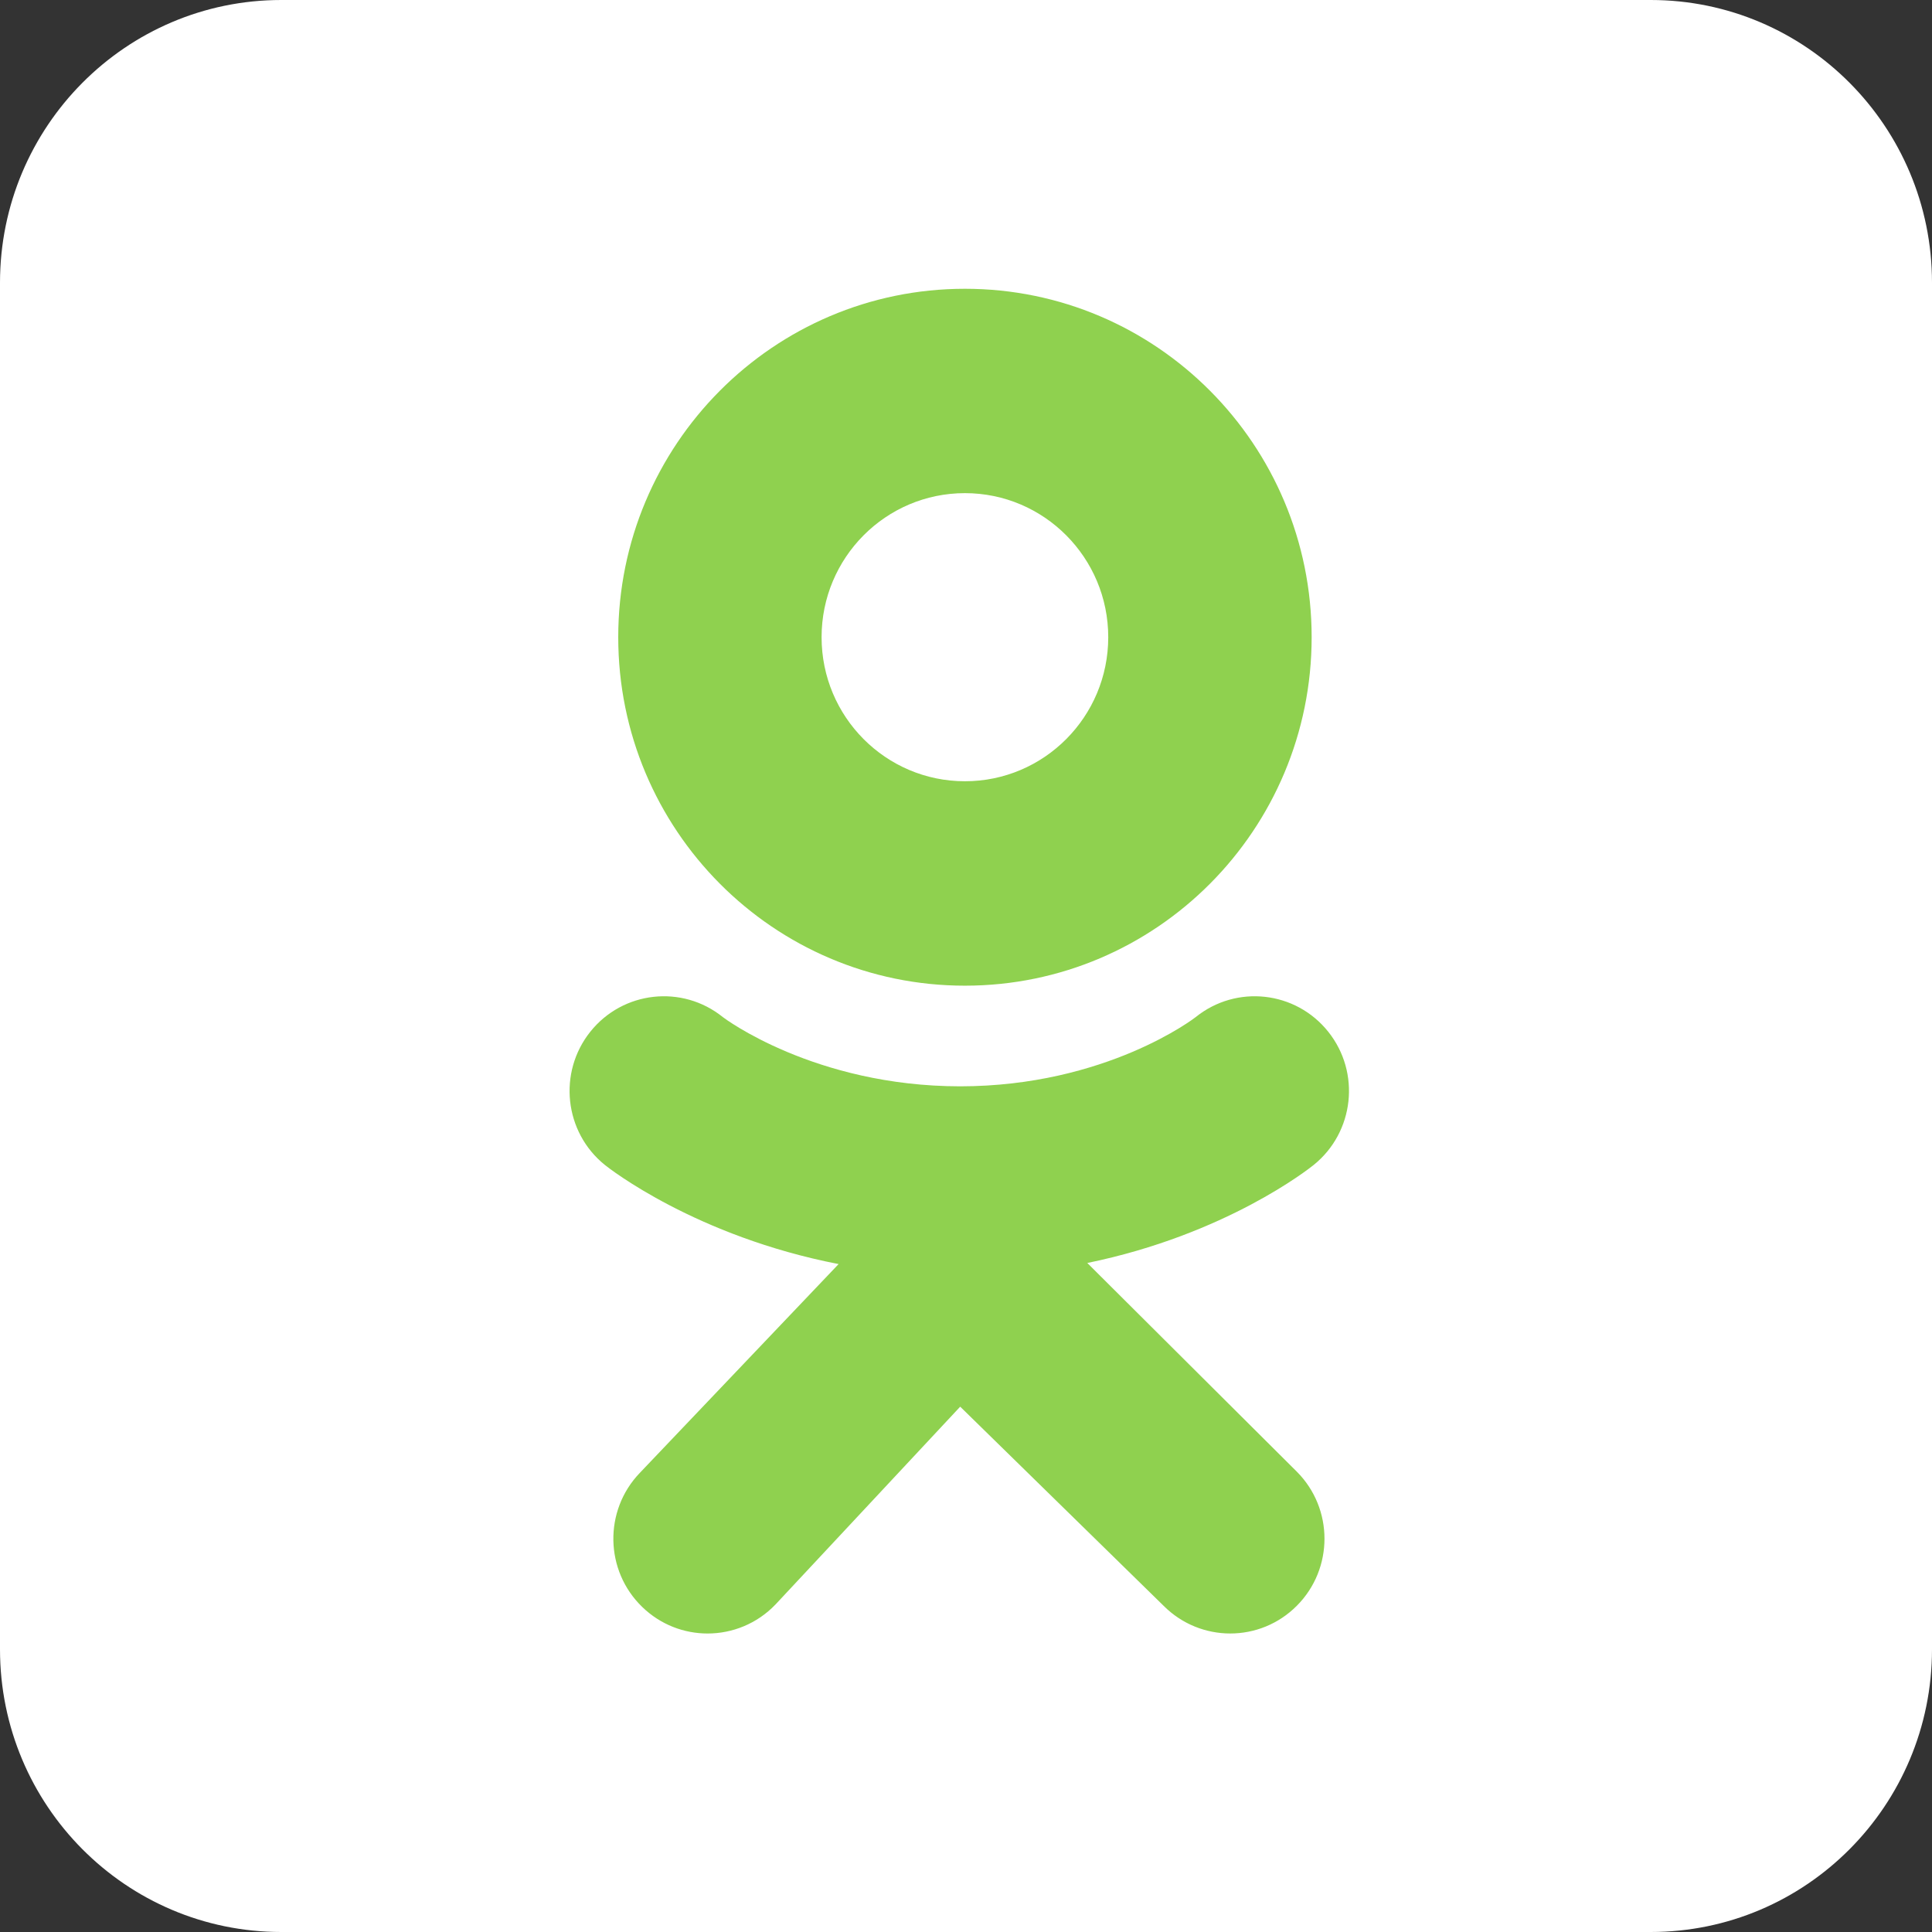 <svg width="32" height="32" viewBox="0 0 32 32" fill="none" xmlns="http://www.w3.org/2000/svg">
<rect x="0" y="0" width="32" height="32" fill="#333333" stroke="none"/>
<g clip-path="url(#clip0_14_412)">
<path d="M32 27.317C32 29.904 29.914 32 27.341 32H4.659C2.086 32 0 29.904 0 27.317V4.683C0 2.097 2.086 0 4.659 0H27.341C29.914 0 32 2.097 32 4.683V27.317Z" fill="white"/>
<path d="M31.836 27.201C31.836 29.761 29.771 31.836 27.225 31.836H4.775C2.229 31.836 0.164 29.761 0.164 27.201V4.799C0.164 2.239 2.229 0.164 4.775 0.164H27.225C29.771 0.164 31.836 2.239 31.836 4.799V27.201Z" fill="white"/>
<path d="M15.982 4.783C12.811 4.783 10.24 7.367 10.24 10.554C10.24 13.742 12.811 16.326 15.982 16.326C19.154 16.326 21.725 13.742 21.725 10.554C21.725 7.367 19.154 4.783 15.982 4.783ZM15.982 12.94C14.671 12.94 13.608 11.872 13.608 10.554C13.608 9.237 14.671 8.168 15.982 8.168C17.293 8.168 18.356 9.237 18.356 10.554C18.356 11.872 17.293 12.94 15.982 12.94Z" fill="#8FD14F"/>
<path d="M18.009 20.919C20.308 20.448 21.686 19.354 21.759 19.295C22.431 18.753 22.54 17.765 22 17.089C21.461 16.413 20.478 16.304 19.805 16.846C19.791 16.858 18.322 17.991 15.904 17.993C13.487 17.991 11.986 16.858 11.972 16.846C11.299 16.304 10.317 16.413 9.777 17.089C9.238 17.765 9.346 18.753 10.018 19.295C10.092 19.355 11.527 20.478 13.89 20.937L10.596 24.397C9.998 25.021 10.016 26.015 10.637 26.616C10.94 26.91 11.33 27.056 11.72 27.056C12.129 27.056 12.538 26.895 12.844 26.576L15.904 23.299L19.273 26.597C19.884 27.209 20.872 27.209 21.481 26.595C22.09 25.982 22.09 24.988 21.48 24.376L18.009 20.919Z" fill="#8FD14F"/>
</g>
<defs>
<clipPath id="clip0_14_412">
<rect width="32" height="32" fill="white"/>
</clipPath>
</defs>
</svg>
